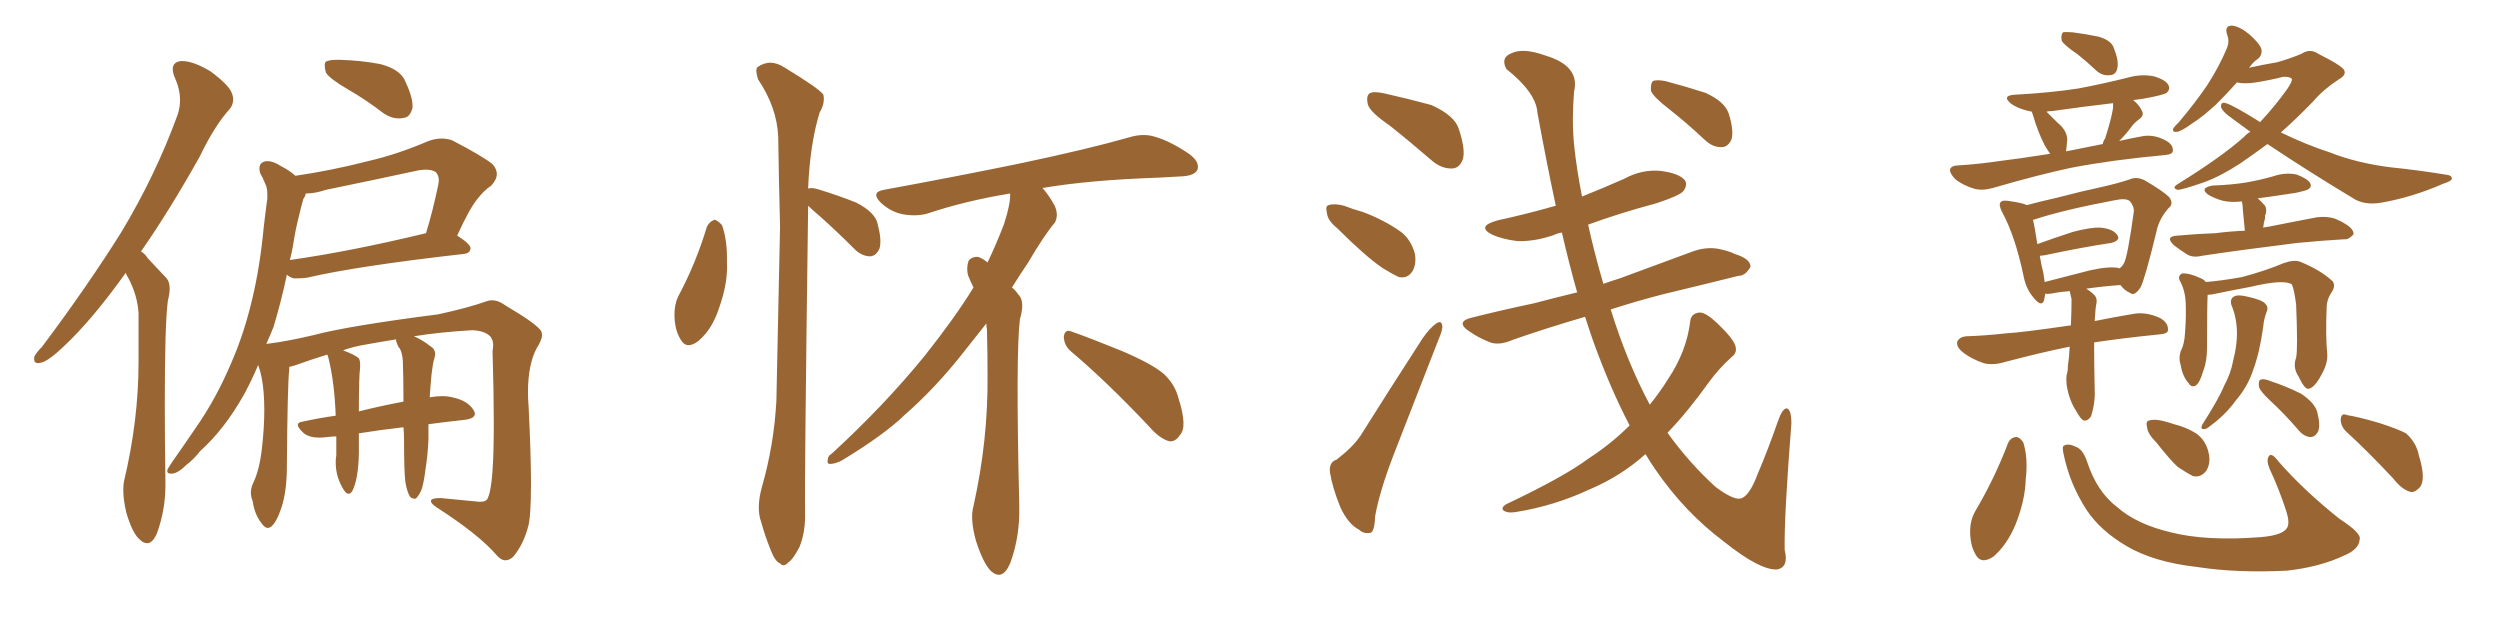 <svg xmlns="http://www.w3.org/2000/svg" xmlns:xlink="http://www.w3.org/1999/xlink" width="600" height="150"><path fill="#996633" padding="10" d="M30.18 65.48L30.18 65.48Q22.12 76.76 15.38 83.06L15.38 83.06Q11.72 86.57 9.96 87.01L9.96 87.01L9.23 87.16Q8.20 87.16 8.20 86.28L8.20 86.28L8.20 85.69Q8.64 84.67 10.11 83.20L10.11 83.20Q21.09 68.55 29.15 55.66L29.15 55.66Q37.35 42.04 42.63 27.54L42.63 27.54Q43.21 25.78 43.21 24.02L43.21 24.02Q43.21 21.39 41.89 18.46L41.89 18.46Q41.46 17.43 41.46 16.55L41.46 16.55Q41.46 14.94 43.36 14.65L43.36 14.65L43.65 14.65Q46.44 14.65 50.54 17.14L50.54 17.14Q55.08 20.51 55.66 22.41L55.66 22.41Q55.96 23.14 55.96 23.88L55.96 23.88Q55.96 25.05 55.22 26.07L55.22 26.07Q51.56 30.03 47.90 37.65L47.90 37.65Q40.58 50.68 33.84 60.35L33.84 60.35Q34.86 60.94 35.45 61.96L35.45 61.96Q37.35 64.01 39.99 66.80L39.99 66.80Q40.72 67.68 40.72 69.29L40.72 69.29Q40.72 70.46 40.28 72.22L40.28 72.22Q39.55 77.78 39.55 96.83L39.55 96.83Q39.55 105.03 39.70 115.58L39.70 115.58L39.70 116.46Q39.70 122.46 37.65 128.03L37.65 128.03Q36.62 130.37 35.30 130.37L35.30 130.37Q34.42 130.37 33.54 129.49L33.54 129.49Q31.79 128.03 30.32 123.05L30.32 123.05Q29.59 119.97 29.59 117.63L29.59 117.63Q29.59 116.46 29.74 115.58L29.74 115.58Q33.25 100.93 33.25 86.87L33.25 86.87L33.25 75.15Q32.96 70.75 30.76 66.65L30.76 66.65Q30.32 66.06 30.18 65.48ZM83.64 21.53L83.64 21.53Q79.10 18.90 78.22 17.43L78.22 17.43Q77.93 16.41 77.93 15.67L77.93 15.67Q77.93 15.09 78.22 14.79L78.22 14.79Q79.10 14.36 80.71 14.36L80.71 14.36L81.59 14.36Q86.72 14.50 91.26 15.38L91.26 15.38Q95.80 16.55 97.12 19.19L97.12 19.19Q99.02 23.14 99.02 25.49L99.02 25.49L99.02 25.78Q98.44 28.13 96.97 28.27L96.97 28.27Q96.39 28.42 95.80 28.42L95.80 28.42Q93.90 28.42 92.14 27.25L92.14 27.25Q87.74 23.88 83.64 21.53ZM97.27 115.58L97.27 115.58Q96.97 112.94 96.97 105.76L96.97 105.76Q96.97 104.00 96.83 102.54L96.83 102.54Q91.55 103.13 86.13 104.00L86.13 104.00L86.13 108.84Q85.99 115.14 84.52 117.92L84.52 117.92Q84.08 118.51 83.64 118.51L83.64 118.51Q82.91 118.51 82.03 116.75L82.03 116.75Q80.57 114.11 80.57 110.89L80.57 110.89Q80.57 110.16 80.71 109.28L80.71 109.28L80.71 104.74Q79.69 104.74 78.66 104.88L78.66 104.88Q77.49 105.03 76.61 105.03L76.61 105.03Q74.27 105.03 72.95 104.00L72.95 104.00Q71.48 102.69 71.48 101.95L71.48 101.95Q71.48 101.37 72.51 101.22L72.51 101.22Q76.46 100.34 80.57 99.76L80.57 99.76Q80.27 91.70 78.81 85.84L78.81 85.84Q78.66 85.25 78.52 85.11L78.52 85.11Q74.27 86.43 71.48 87.45L71.48 87.45Q70.31 87.89 69.43 88.04L69.43 88.04L69.43 88.48Q68.99 92.43 68.85 111.91L68.85 111.91Q68.85 117.92 67.53 121.88L67.53 121.88Q66.36 125.39 65.04 126.42L65.04 126.42Q64.60 126.71 64.31 126.71L64.31 126.71Q63.57 126.71 62.84 125.68L62.84 125.68Q61.08 123.49 60.64 120.26L60.64 120.26Q60.21 119.24 60.21 118.21L60.21 118.21Q60.21 117.04 60.79 115.87L60.79 115.87Q62.26 112.79 62.84 107.81L62.84 107.81Q63.43 102.69 63.43 98.44L63.43 98.44Q63.43 96.24 63.28 94.34L63.28 94.34Q62.99 90.38 61.96 87.60L61.96 87.60Q60.35 91.41 58.59 94.63L58.59 94.63Q53.91 102.98 48.05 108.25L48.05 108.25Q46.58 110.16 44.68 111.62L44.68 111.62Q42.77 113.53 41.31 113.67L41.31 113.67L41.02 113.67Q40.14 113.67 40.14 113.09L40.14 113.09Q40.14 112.79 40.28 112.50L40.28 112.50Q40.72 111.77 41.31 110.89L41.31 110.89Q44.09 106.93 46.88 102.83L46.88 102.83Q52.00 95.51 55.66 86.72L55.66 86.72Q58.59 79.98 60.50 71.92L60.50 71.92Q62.40 64.01 63.28 54.64L63.28 54.64Q63.72 50.83 64.16 47.61L64.16 47.61L64.16 46.73Q64.16 45.12 63.72 44.24L63.72 44.24Q62.99 42.48 62.40 41.46L62.40 41.46Q62.26 40.87 62.26 40.43L62.26 40.43Q62.26 39.26 63.28 38.82L63.28 38.82Q63.72 38.67 64.16 38.67L64.16 38.67Q65.63 38.67 67.38 39.84L67.38 39.84Q69.43 40.87 70.90 42.19L70.90 42.19Q79.83 40.87 88.33 38.67L88.33 38.67Q95.36 37.06 102.83 33.84L102.83 33.84Q104.44 33.25 106.05 33.25L106.05 33.25Q107.37 33.25 108.54 33.69L108.54 33.69Q115.87 37.50 118.21 39.40L118.21 39.40Q119.24 40.58 119.24 41.75L119.24 41.75Q119.24 43.07 117.92 44.53L117.92 44.53Q116.16 45.70 114.70 47.61L114.70 47.61Q112.79 49.80 109.72 56.54L109.72 56.54Q112.94 58.59 112.94 59.62L112.94 59.62Q112.79 60.79 111.33 60.94L111.33 60.94Q85.55 63.87 73.68 66.65L73.68 66.65Q72.51 66.80 71.48 66.80L71.48 66.80L70.46 66.80Q69.43 66.50 68.85 65.92L68.85 65.92Q67.53 72.22 65.63 78.52L65.63 78.52Q64.75 80.71 63.87 82.62L63.87 82.62Q63.87 82.47 64.45 82.47L64.45 82.47Q69.14 81.88 75.29 80.42L75.29 80.42Q83.50 78.22 105.18 75.44L105.18 75.44Q112.50 73.83 116.60 72.36L116.60 72.36Q117.33 72.07 118.07 72.07L118.07 72.07Q119.68 72.07 121.44 73.39L121.44 73.39Q128.91 77.78 129.93 79.54L129.93 79.54Q130.08 79.83 130.08 80.42L130.08 80.42Q130.08 81.59 128.76 83.64L128.76 83.64Q126.71 87.60 126.71 94.19L126.71 94.19Q126.71 95.65 126.86 97.41L126.86 97.41Q127.44 109.13 127.44 116.16L127.44 116.16Q127.44 124.22 126.71 126.56L126.71 126.56Q125.54 130.81 123.19 133.59L123.19 133.59Q122.31 134.47 121.29 134.47L121.29 134.47Q120.26 134.47 119.24 133.30L119.24 133.30Q114.99 128.32 104.74 121.73L104.74 121.73Q103.42 120.85 103.42 120.26L103.42 120.26Q103.42 119.53 105.76 119.53L105.76 119.53Q110.45 119.97 114.84 120.41L114.84 120.41L115.43 120.41Q116.89 120.41 117.19 119.24L117.19 119.24Q118.51 116.16 118.51 101.66L118.51 101.66Q118.51 94.34 118.21 84.23L118.21 84.23Q118.36 83.50 118.36 82.76L118.36 82.76Q118.36 81.74 117.77 80.86L117.77 80.86Q116.46 79.39 113.38 79.25L113.38 79.25Q105.62 79.69 99.32 80.71L99.32 80.71Q100.93 81.30 103.27 83.06L103.27 83.06Q104.44 83.79 104.44 84.96L104.44 84.96Q104.44 85.40 104.30 85.84L104.30 85.84Q104.00 86.72 103.86 87.74L103.86 87.74Q103.71 88.62 103.56 89.94L103.56 89.94Q103.27 93.02 103.13 95.36L103.13 95.36Q104.74 95.07 106.05 95.07L106.05 95.07Q107.52 95.07 108.54 95.36L108.54 95.36Q112.21 96.09 113.67 98.44L113.67 98.44Q113.96 98.88 113.96 99.32L113.96 99.32Q113.96 100.49 111.33 100.78L111.33 100.78Q107.23 101.22 102.83 101.81L102.83 101.81L102.83 105.32Q102.69 109.13 102.10 112.79L102.10 112.79Q101.66 116.31 101.07 117.77L101.07 117.77Q100.34 119.24 99.76 119.68L99.76 119.68L99.46 119.68Q98.88 119.68 98.44 119.24L98.44 119.24Q97.71 118.21 97.27 115.58ZM95.95 83.64L95.95 83.64Q95.51 83.20 95.36 82.62L95.36 82.62Q95.07 82.03 95.07 81.74L95.07 81.74L95.07 81.45Q91.41 82.03 88.18 82.62L88.18 82.62Q84.67 83.20 82.32 84.08L82.32 84.08Q85.11 85.11 86.13 85.99L86.13 85.99Q86.43 86.57 86.43 87.45L86.43 87.45L86.43 88.18Q86.13 90.38 86.13 98.73L86.13 98.73Q91.41 97.41 96.83 96.39L96.83 96.39Q96.83 90.67 96.68 86.57L96.68 86.57Q96.53 84.67 95.95 83.64ZM69.58 62.40L69.58 62.40Q84.08 60.35 102.25 55.96L102.25 55.96Q103.86 50.68 105.18 44.38L105.18 44.38L105.32 43.36Q105.32 42.04 104.59 41.31L104.59 41.31Q103.71 40.72 102.25 40.72L102.25 40.72Q101.51 40.72 100.49 40.87L100.49 40.87Q89.65 43.21 78.22 45.56L78.22 45.56Q75.59 46.44 73.39 46.44L73.39 46.44Q73.24 47.17 72.80 47.75L72.80 47.75Q72.22 49.80 71.78 51.71L71.78 51.71Q70.90 55.08 70.31 59.03L70.31 59.03Q70.02 60.64 69.58 62.40ZM236.72 77.64L236.72 77.64Q233.79 81.30 230.57 85.40L230.57 85.40Q224.27 93.31 217.09 99.61L217.09 99.61Q212.26 104.30 202.15 110.45L202.15 110.45Q200.83 111.18 199.51 111.33L199.51 111.33Q198.49 111.47 198.63 110.60L198.63 110.60Q198.63 109.42 199.66 108.84L199.66 108.84Q212.26 97.27 221.92 85.40L221.92 85.40Q229.25 76.17 233.64 68.99L233.64 68.99Q232.91 67.53 232.32 66.06L232.32 66.06Q231.88 64.31 232.47 62.55L232.47 62.55Q233.35 61.52 234.81 61.67L234.81 61.67Q235.99 62.11 237.01 62.99L237.01 62.99Q239.06 58.74 240.97 53.76L240.97 53.76Q242.58 48.78 242.43 46.44L242.43 46.44Q231.74 48.19 222.51 51.27L222.51 51.27Q219.87 52.00 216.65 51.42L216.65 51.42Q213.72 50.83 211.38 48.63L211.38 48.63Q208.89 46.14 212.11 45.56L212.11 45.56Q229.69 42.33 244.63 39.26L244.63 39.26Q261.33 35.74 271.00 32.96L271.00 32.96Q274.37 31.93 277.15 32.81L277.15 32.81Q280.81 33.84 285.35 36.91L285.35 36.91Q287.99 38.82 287.40 40.72L287.40 40.72Q286.67 42.19 283.59 42.33L283.59 42.33Q280.96 42.48 278.17 42.63L278.17 42.63Q261.33 43.21 250.20 45.12L250.20 45.12Q251.66 46.73 253.13 49.37L253.13 49.37Q254.15 51.71 253.13 53.47L253.13 53.47Q250.63 56.40 246.68 63.13L246.68 63.13Q244.78 65.92 242.87 68.99L242.87 68.99Q243.75 69.73 244.34 70.61L244.34 70.61Q246.09 72.22 244.78 76.61L244.78 76.61Q243.75 84.96 244.63 121.58L244.63 121.58Q244.78 128.91 242.43 135.21L242.43 135.21Q240.53 139.60 237.74 136.96L237.74 136.96Q235.99 135.21 234.23 129.79L234.23 129.79Q232.76 124.51 233.64 121.44L233.64 121.44Q237.16 105.62 237.01 90.09L237.01 90.09Q237.01 84.81 236.87 79.10L236.87 79.10Q236.72 78.22 236.72 77.64ZM257.08 84.38L257.08 84.38Q255.32 82.91 255.32 80.71L255.32 80.71Q255.62 78.96 257.08 79.54L257.08 79.54Q261.33 81.01 269.24 84.23L269.24 84.23Q276.42 87.30 279.20 89.65L279.20 89.65Q281.98 92.14 282.86 95.65L282.86 95.65Q285.06 102.54 283.15 104.44L283.15 104.44Q282.13 106.05 280.66 105.91L280.66 105.91Q278.32 105.32 275.68 102.25L275.68 102.25Q265.58 91.55 257.08 84.38ZM169.63 54.49L169.63 54.49Q170.21 53.17 171.53 52.73L171.53 52.73Q172.41 53.03 173.29 54.05L173.29 54.05Q174.61 57.86 174.46 62.84L174.46 62.84Q174.76 67.82 172.56 73.97L172.56 73.97Q170.95 78.96 167.72 81.74L167.72 81.74Q164.79 84.08 163.33 81.45L163.33 81.45Q161.87 79.10 161.87 75.44L161.87 75.44Q161.87 73.10 162.74 71.19L162.74 71.19Q166.99 63.28 169.63 54.49ZM193.95 49.37L193.95 49.37L193.95 49.37Q193.95 49.66 193.95 49.80L193.95 49.80Q193.07 115.72 193.21 122.90L193.21 122.90Q193.36 127.59 191.89 131.25L191.89 131.25Q190.28 134.33 189.26 134.91L189.26 134.91Q188.09 136.23 187.21 135.21L187.21 135.21Q186.04 134.77 185.01 132.13L185.01 132.13Q183.54 128.47 182.67 125.24L182.67 125.24Q181.49 122.02 182.81 117.04L182.81 117.04Q185.74 106.93 186.33 96.24L186.33 96.24Q186.77 74.27 187.21 54.35L187.21 54.35Q186.91 42.92 186.77 32.81L186.77 32.81Q186.47 25.78 181.93 19.04L181.93 19.04Q181.20 16.70 181.79 16.11L181.79 16.11Q184.86 13.92 188.38 16.26L188.38 16.26Q196.58 21.24 197.61 22.71L197.61 22.71Q198.05 24.76 196.73 26.95L196.73 26.95Q194.38 34.57 193.95 45.26L193.95 45.26Q194.82 44.97 196.29 45.41L196.29 45.41Q201.12 46.88 205.52 48.63L205.52 48.63Q210.06 50.98 210.64 53.76L210.64 53.76Q211.67 57.71 211.08 59.62L211.08 59.62Q210.35 61.38 208.89 61.52L208.89 61.52Q206.84 61.52 205.08 59.77L205.08 59.77Q200.83 55.52 196.73 51.86L196.73 51.86Q194.97 50.39 193.95 49.37ZM333.40 30.03L333.40 30.03Q328.86 26.95 328.27 25.05L328.27 25.05Q327.83 23.00 328.71 22.41L328.71 22.41Q329.59 21.83 332.23 22.41L332.23 22.41Q338.09 23.73 343.51 25.20L343.51 25.20Q349.07 27.69 350.10 30.91L350.10 30.91Q351.71 35.74 351.12 38.09L351.12 38.09Q350.39 40.28 348.63 40.43L348.63 40.43Q346.14 40.58 343.80 38.67L343.80 38.67Q338.38 33.98 333.40 30.03ZM320.95 54.79L320.95 54.79Q318.60 52.88 318.46 51.12L318.46 51.12Q318.02 49.37 318.90 49.22L318.90 49.22Q320.21 48.78 322.56 49.37L322.56 49.37Q324.76 50.24 326.95 50.83L326.95 50.83Q332.08 52.73 336.04 55.52L336.04 55.52Q338.53 57.28 339.55 60.79L339.55 60.79Q339.99 63.13 339.11 64.89L339.11 64.89Q337.94 66.94 335.74 66.50L335.74 66.50Q334.13 65.77 331.79 64.31L331.79 64.31Q327.69 61.52 320.95 54.79ZM320.80 110.30L320.80 110.30Q324.61 107.37 326.51 104.59L326.51 104.59Q333.40 93.60 341.46 81.15L341.46 81.15Q343.21 78.66 344.68 77.64L344.68 77.64Q346.00 76.76 346.14 78.22L346.14 78.22Q346.29 79.10 345.26 81.45L345.26 81.45Q340.14 94.63 334.42 109.28L334.42 109.28Q331.05 118.07 330.03 123.93L330.03 123.93Q329.88 127.73 328.86 127.88L328.86 127.88Q327.25 128.17 326.22 127.15L326.22 127.15Q323.58 125.83 321.68 121.73L321.68 121.73Q319.78 117.04 319.19 113.38L319.19 113.38Q318.90 110.89 320.80 110.30ZM391.11 102.10L391.11 102.10Q386.43 93.16 382.32 81.74L382.32 81.74Q381.30 78.81 380.42 76.03L380.42 76.03Q370.90 78.81 362.99 81.59L362.99 81.59Q359.62 83.06 357.28 82.03L357.28 82.03Q354.79 81.01 352.88 79.69L352.88 79.69Q348.93 77.20 353.47 76.17L353.47 76.17Q361.08 74.27 368.12 72.80L368.12 72.80Q373.10 71.48 378.52 70.17L378.52 70.17Q376.61 63.43 374.85 55.81L374.85 55.81Q373.83 55.96 372.95 56.40L372.95 56.40Q368.26 58.01 364.16 57.86L364.16 57.86Q360.64 57.42 358.30 56.40L358.30 56.40Q354.05 54.35 359.47 52.88L359.47 52.88Q366.80 51.27 373.39 49.37L373.39 49.37Q371.19 39.11 368.99 27.10L368.99 27.10Q368.70 22.27 361.52 16.55L361.52 16.55Q360.06 13.77 362.84 12.74L362.84 12.74Q365.63 11.43 370.90 13.33L370.90 13.33Q379.25 15.82 377.78 21.97L377.78 21.97Q377.20 28.86 377.78 34.72L377.78 34.72Q378.37 40.58 379.69 47.17L379.69 47.17Q384.81 45.12 389.79 42.92L389.79 42.92Q394.04 40.58 398.58 41.02L398.58 41.02Q403.13 41.60 404.44 43.36L404.44 43.36Q405.03 44.53 404.00 45.85L404.00 45.85Q403.27 46.88 397.56 48.78L397.56 48.78Q388.77 51.12 381.15 53.91L381.15 53.91Q382.62 60.64 384.81 68.12L384.81 68.12Q386.87 67.38 388.77 66.80L388.77 66.80Q397.85 63.43 406.64 60.21L406.64 60.21Q409.86 59.18 412.65 59.77L412.65 59.77Q415.28 60.35 416.31 60.94L416.31 60.94Q420.12 62.11 420.12 64.01L420.12 64.01Q418.95 66.21 417.19 66.21L417.19 66.21Q408.98 68.26 399.17 70.61L399.17 70.61Q392.43 72.36 386.57 74.27L386.57 74.27Q390.53 87.01 395.95 97.12L395.95 97.12Q398.44 94.04 400.34 90.97L400.34 90.97Q404.74 84.38 405.62 77.34L405.62 77.34Q405.76 75.15 407.96 75L407.96 75Q409.42 75 412.21 77.64L412.21 77.64Q415.87 81.15 416.46 82.91L416.46 82.91Q417.04 84.67 415.58 85.69L415.58 85.69Q412.50 88.48 410.16 91.70L410.16 91.70Q405.03 98.88 400.20 103.86L400.20 103.86Q405.47 111.18 411.77 116.89L411.77 116.89Q415.72 119.82 417.48 119.68L417.48 119.68Q419.68 119.53 421.88 113.67L421.88 113.67Q424.37 107.81 426.71 101.07L426.71 101.07Q427.73 98.14 428.76 98.00L428.76 98.00Q429.93 98.14 429.93 101.66L429.93 101.66Q428.17 124.07 428.32 131.98L428.32 131.98Q429.35 136.08 426.56 136.67L426.56 136.67Q422.46 136.96 413.67 129.93L413.67 129.93Q404.30 122.90 397.27 112.65L397.27 112.65Q395.95 110.74 394.92 108.98L394.92 108.98Q389.06 114.26 381.45 117.48L381.45 117.48Q372.95 121.44 363.72 122.90L363.72 122.90Q361.96 123.19 360.94 122.61L360.94 122.61Q360.06 121.88 361.52 121.00L361.52 121.00Q375.44 114.40 381.30 110.01L381.30 110.01Q386.72 106.49 391.11 102.10ZM400.63 26.22L400.63 26.22L400.63 26.22Q396.83 23.29 396.24 21.83L396.24 21.83Q396.09 20.07 396.68 19.48L396.68 19.48Q397.56 19.04 399.76 19.48L399.76 19.48Q404.74 20.80 409.28 22.27L409.28 22.27Q413.82 24.32 414.84 27.10L414.84 27.10Q416.16 31.20 415.58 33.40L415.58 33.40Q414.84 35.16 413.38 35.30L413.38 35.30Q411.18 35.45 409.28 33.69L409.28 33.69Q404.74 29.44 400.63 26.22ZM498.63 13.04L498.63 13.04Q495.41 10.84 494.82 9.81L494.82 9.81Q494.53 8.35 495.12 7.76L495.12 7.76Q495.70 7.62 497.46 7.76L497.46 7.76Q500.83 8.20 503.61 8.79L503.61 8.79Q506.69 9.67 507.28 11.43L507.28 11.43Q508.59 14.65 508.15 16.41L508.15 16.41Q507.86 17.87 506.54 18.02L506.54 18.02Q504.64 18.31 503.17 16.99L503.17 16.99Q500.83 14.79 498.63 13.04ZM492.04 36.91L492.04 36.91Q491.31 35.89 490.72 34.86L490.72 34.86Q488.96 31.35 487.94 27.69L487.94 27.69Q487.65 26.95 487.65 26.81L487.65 26.81Q486.91 26.66 486.33 26.51L486.33 26.51Q484.13 25.93 482.67 24.90L482.67 24.90Q480.18 22.85 483.84 22.71L483.84 22.71Q492.04 22.27 498.78 21.24L498.78 21.24Q504.93 20.07 510.79 18.60L510.79 18.60Q513.87 17.72 516.94 18.31L516.94 18.31Q519.87 19.19 520.46 20.51L520.46 20.51Q520.90 21.39 520.02 22.27L520.02 22.27Q519.14 22.85 514.16 23.73L514.16 23.73Q512.99 23.88 511.96 24.02L511.96 24.02Q513.43 25.20 514.01 26.51L514.01 26.51Q514.75 27.69 513.28 28.71L513.28 28.71Q512.11 29.59 511.52 30.47L511.52 30.47Q510.21 32.23 508.89 33.54L508.89 33.54Q508.74 33.69 508.59 33.84L508.59 33.84Q511.08 33.25 514.31 32.67L514.31 32.67Q516.94 32.23 519.73 33.69L519.73 33.69Q521.63 34.72 521.48 36.18L521.48 36.18Q521.48 37.06 519.58 37.21L519.58 37.21Q506.84 38.38 497.02 40.28L497.02 40.28Q489.40 41.89 478.27 45.12L478.27 45.12Q475.63 45.85 473.73 45.26L473.73 45.26Q471.24 44.53 469.34 43.07L469.34 43.07Q467.87 41.60 468.02 40.58L468.02 40.58Q468.46 39.70 469.92 39.70L469.92 39.70Q474.90 39.40 480.76 38.53L480.76 38.53Q483.54 38.23 492.04 36.91ZM495.85 36.33L495.85 36.33Q499.37 35.60 504.64 34.57L504.64 34.57Q504.79 33.84 505.22 33.25L505.22 33.25Q506.69 28.71 507.13 25.93L507.13 25.93Q507.13 25.20 507.13 24.76L507.13 24.76Q499.66 25.63 492.48 26.66L492.48 26.66Q491.60 26.66 491.16 26.81L491.16 26.81Q492.33 27.98 493.80 29.44L493.80 29.44Q496.00 31.20 496.14 33.40L496.14 33.40Q496.00 35.30 495.85 36.33ZM496.73 83.20L496.73 83.20Q490.14 84.52 481.20 86.87L481.20 86.87Q478.42 87.74 476.07 87.16L476.07 87.16Q473.14 86.13 471.24 84.67L471.24 84.67Q469.34 83.20 469.78 81.88L469.78 81.88Q470.36 80.86 471.83 80.71L471.83 80.71Q476.37 80.57 481.64 79.98L481.64 79.98Q485.01 79.83 497.02 78.08L497.02 78.08Q497.17 74.12 497.17 71.78L497.17 71.78Q496.88 70.46 496.73 69.87L496.73 69.87Q494.53 70.02 492.33 70.46L492.33 70.46Q491.31 70.61 490.87 70.46L490.87 70.46Q490.72 71.48 490.58 72.07L490.58 72.07Q489.99 73.83 488.09 71.48L488.09 71.48Q486.33 69.43 485.74 66.65L485.74 66.65Q483.69 56.69 480.47 50.83L480.47 50.83Q479.59 49.07 480.18 48.49L480.18 48.49Q480.47 48.05 481.79 48.19L481.79 48.19Q485.16 48.63 486.47 49.22L486.47 49.22Q489.70 48.34 493.65 47.46L493.65 47.46Q499.80 45.85 504.64 44.82L504.64 44.82Q508.45 43.95 511.08 43.07L511.08 43.07Q512.70 42.33 514.60 43.21L514.60 43.21Q519.14 45.85 520.61 47.31L520.61 47.31Q521.78 48.93 520.46 49.95L520.46 49.95Q518.12 52.59 517.53 55.66L517.53 55.66L517.53 55.66Q514.75 67.09 513.72 68.99L513.72 68.99Q512.26 71.19 511.23 70.31L511.23 70.31Q509.91 69.73 508.89 68.41L508.89 68.41Q504.79 68.70 500.68 69.29L500.68 69.29Q501.71 69.87 502.73 70.90L502.73 70.90Q503.32 71.63 503.17 72.66L503.17 72.66Q502.88 73.97 502.73 77.05L502.73 77.05Q506.98 76.17 512.26 75.29L512.26 75.29Q515.19 74.85 518.41 76.32L518.41 76.32Q520.46 77.49 520.31 79.25L520.31 79.25Q520.31 80.13 518.12 80.27L518.12 80.27Q509.33 81.15 502.59 82.18L502.59 82.18Q502.59 87.45 502.73 93.75L502.73 93.75Q502.88 96.68 501.86 99.90L501.86 99.90Q501.12 101.07 500.10 100.93L500.10 100.93Q499.37 100.63 498.34 98.73L498.34 98.73Q496.58 96.09 496.00 92.43L496.00 92.43Q495.85 90.97 496.00 89.94L496.00 89.94Q496.29 89.21 496.29 87.89L496.29 87.89Q496.58 85.99 496.73 83.20ZM508.45 64.31L508.45 64.31Q508.45 64.31 508.59 64.45L508.59 64.45Q509.33 64.01 509.77 63.13L509.77 63.13Q510.64 61.52 512.11 50.83L512.11 50.83Q512.26 49.66 511.23 48.34L511.23 48.34Q510.35 47.46 507.57 48.05L507.57 48.05Q495.12 50.39 488.09 52.73L488.09 52.73Q487.79 52.73 487.94 52.88L487.94 52.88Q488.38 54.64 488.96 58.59L488.96 58.59Q492.92 57.13 497.46 55.66L497.46 55.66Q501.86 54.49 504.20 54.64L504.20 54.64Q507.13 54.93 508.15 56.40L508.15 56.40Q509.03 57.71 506.69 58.30L506.69 58.30Q499.80 59.33 490.87 61.23L490.87 61.23Q489.99 61.38 489.55 61.38L489.55 61.38Q489.84 63.28 490.43 65.63L490.43 65.63Q490.58 66.65 490.72 67.68L490.72 67.68Q495.85 66.36 501.56 64.89L501.56 64.89Q506.10 63.87 508.45 64.31ZM563.23 103.71L563.23 103.71Q561.77 102.39 561.77 100.63L561.77 100.63Q561.91 99.02 563.23 99.61L563.23 99.61Q566.02 100.05 571.00 101.51L571.00 101.51Q575.54 102.98 577.44 104.00L577.44 104.00Q579.93 106.20 580.52 109.28L580.52 109.28Q582.28 114.99 580.81 116.89L580.81 116.89Q579.64 118.21 578.61 118.07L578.61 118.07Q576.56 117.63 574.37 114.84L574.37 114.84Q568.21 108.25 563.23 103.71ZM517.53 106.20L517.53 106.20Q515.48 104.15 515.33 102.69L515.33 102.69Q514.89 101.07 515.77 100.93L515.77 100.93Q517.09 100.49 519.29 101.07L519.29 101.07Q520.46 101.37 521.78 101.81L521.78 101.81Q524.71 102.54 527.05 104.00L527.05 104.00Q529.54 105.76 530.13 108.98L530.13 108.98Q530.57 111.18 529.54 112.94L529.54 112.94Q528.22 114.70 526.32 114.26L526.32 114.26Q524.85 113.53 522.66 112.06L522.66 112.06Q520.75 110.30 517.53 106.20ZM495.26 108.98L495.26 108.98Q494.82 107.08 495.41 106.93L495.41 106.93Q496.44 106.35 498.19 107.23L498.19 107.23Q499.95 107.81 500.98 111.04L500.98 111.04Q503.32 118.07 508.15 121.73L508.15 121.73Q512.84 125.83 520.90 127.73L520.90 127.73Q529.39 129.93 542.58 128.91L542.58 128.91Q547.85 128.47 548.88 126.71L548.88 126.71Q549.61 125.54 548.73 122.75L548.73 122.75Q546.97 117.33 544.63 112.35L544.63 112.35Q543.90 110.45 544.48 109.57L544.48 109.57Q545.07 108.40 546.83 110.74L546.83 110.74Q552.98 117.77 561.47 124.51L561.47 124.51Q566.89 128.03 566.31 129.49L566.31 129.49Q566.16 131.84 562.65 133.30L562.65 133.30Q556.79 136.08 548.88 136.96L548.88 136.96Q536.72 137.55 527.34 136.08L527.34 136.08Q516.80 134.91 510.21 130.96L510.21 130.96Q504.05 127.29 500.83 122.46L500.83 122.46Q496.73 116.16 495.26 108.98ZM481.93 106.35L481.93 106.35Q482.52 105.03 483.84 104.88L483.84 104.88Q484.72 104.88 485.60 106.20L485.60 106.20Q486.77 110.01 486.18 114.99L486.18 114.99Q486.04 120.12 483.69 125.98L483.69 125.98Q481.64 130.81 478.42 133.59L478.42 133.59Q475.34 135.64 474.02 132.86L474.02 132.86Q472.71 130.52 472.85 126.86L472.85 126.86Q473.00 124.51 474.02 122.75L474.02 122.75Q478.71 114.84 481.93 106.35ZM544.78 96.09L544.78 96.09Q542.29 93.75 542.14 92.72L542.14 92.72Q541.99 91.26 542.58 91.11L542.58 91.11Q543.31 90.82 544.78 91.41L544.78 91.41Q548.73 92.72 552.25 94.48L552.25 94.48Q555.76 96.83 556.20 99.17L556.20 99.17Q556.93 102.10 556.35 103.56L556.35 103.56Q555.62 104.88 554.59 104.88L554.59 104.88Q553.13 104.88 551.81 103.42L551.81 103.42Q548.29 99.32 544.78 96.09ZM535.55 73.24L535.55 73.24Q535.11 71.78 536.13 71.19L536.13 71.19Q537.01 70.61 539.36 71.19L539.36 71.19Q542.72 71.92 543.60 72.80L543.60 72.80Q544.48 73.68 544.04 74.71L544.04 74.71Q543.31 76.61 543.16 78.52L543.16 78.52Q542.29 84.67 540.82 88.62L540.82 88.62Q539.50 92.72 536.72 95.95L536.72 95.95Q534.08 99.61 530.42 102.25L530.42 102.25Q529.39 103.13 528.81 102.98L528.81 102.98Q528.08 102.98 528.52 101.95L528.52 101.95Q532.47 95.80 533.79 92.58L533.79 92.58Q535.40 89.65 535.99 86.43L535.99 86.43Q536.87 82.91 536.87 80.13L536.87 80.13Q536.87 76.32 535.55 73.24ZM529.39 67.68L529.39 67.68Q533.20 67.38 538.04 66.50L538.04 66.50Q543.60 65.04 548.14 63.13L548.14 63.13Q550.63 62.26 552.10 62.84L552.10 62.84Q557.08 64.89 559.86 67.53L559.86 67.53Q560.60 68.70 559.57 70.17L559.57 70.17Q558.40 71.92 558.40 73.83L558.40 73.83Q558.11 80.57 558.54 84.96L558.54 84.96L558.54 84.96Q558.69 87.16 557.23 89.79L557.23 89.79Q555.47 93.16 554.00 93.31L554.00 93.31Q553.13 93.46 551.66 90.38L551.66 90.38Q550.20 88.18 551.07 85.84L551.07 85.84Q551.51 83.79 551.07 73.10L551.07 73.10Q550.63 69.58 550.05 68.26L550.05 68.26L550.05 68.26Q548.14 66.94 540.09 68.85L540.09 68.85Q536.13 69.58 531.15 70.61L531.15 70.61Q530.42 70.75 529.83 70.75L529.83 70.75Q529.69 73.54 529.69 83.35L529.69 83.35Q529.69 86.72 528.81 88.92L528.81 88.92Q527.93 91.99 526.90 92.58L526.90 92.58Q525.88 93.02 525.29 91.99L525.29 91.99Q523.83 90.38 523.39 87.74L523.39 87.74Q522.80 85.99 523.39 84.23L523.39 84.23Q524.27 82.62 524.41 79.83L524.41 79.83Q524.71 75.73 524.56 72.51L524.56 72.51Q524.41 69.58 523.10 67.24L523.10 67.24Q522.66 66.21 523.68 65.63L523.68 65.63Q525.44 65.48 528.22 66.80L528.22 66.80Q528.96 67.09 529.39 67.68ZM541.85 47.61L541.85 47.61Q542.72 48.34 543.60 49.37L543.60 49.37Q544.19 50.39 543.60 51.86L543.60 51.86Q543.60 52.29 543.60 52.44L543.60 52.44Q543.31 53.32 543.16 54.64L543.16 54.64Q543.75 54.49 544.78 54.35L544.78 54.35Q550.63 53.17 556.05 52.15L556.05 52.15Q558.40 51.86 560.30 52.44L560.30 52.44Q562.06 53.17 562.65 53.61L562.65 53.61Q564.99 54.93 564.84 56.25L564.84 56.25Q563.67 57.57 562.65 57.42L562.65 57.42Q557.67 57.71 551.37 58.30L551.37 58.30Q538.33 59.91 528.52 61.38L528.52 61.38Q526.17 61.96 524.71 60.94L524.71 60.94Q523.10 59.91 521.78 58.89L521.78 58.89Q519.43 56.69 522.66 56.54L522.66 56.54Q527.64 56.10 531.74 55.96L531.74 55.96Q535.11 55.52 538.77 55.37L538.77 55.37Q538.18 49.51 538.18 48.93L538.18 48.93Q538.04 48.49 538.04 48.34L538.04 48.34Q535.40 48.63 533.50 48.19L533.50 48.19Q531.45 47.61 529.98 46.73L529.98 46.73Q527.78 45.12 531.01 44.53L531.01 44.53Q535.40 44.38 539.06 43.80L539.06 43.80Q542.43 43.21 545.51 42.33L545.51 42.33Q548.44 41.31 551.22 41.89L551.22 41.89Q553.86 42.92 554.44 43.95L554.44 43.95Q554.88 44.82 554.00 45.41L554.00 45.41Q553.71 45.70 550.93 46.29L550.93 46.29Q546.24 47.02 541.85 47.61ZM536.87 19.78L536.87 19.78L536.87 19.78Q534.23 22.71 531.88 25.05L531.88 25.05Q528.52 28.13 526.17 29.59L526.17 29.59Q523.54 31.49 522.51 31.64L522.51 31.64Q521.19 31.79 521.63 30.76L521.63 30.76Q521.92 30.32 522.95 29.30L522.95 29.30Q526.90 24.61 529.69 20.51L529.69 20.51Q532.62 15.97 534.52 11.43L534.52 11.43Q535.11 9.81 534.52 8.35L534.52 8.35Q533.79 6.15 535.69 6.15L535.69 6.15Q537.45 6.30 539.79 8.20L539.79 8.20Q542.29 10.40 542.72 11.72L542.72 11.72Q543.02 13.04 541.99 14.06L541.99 14.06Q540.82 14.79 539.79 16.26L539.79 16.26Q543.02 15.53 546.53 14.94L546.53 14.94Q550.05 13.92 552.39 12.89L552.39 12.89Q554.44 11.57 556.35 12.89L556.35 12.89Q562.50 15.97 562.65 16.99L562.65 16.99Q563.09 18.02 561.33 19.04L561.33 19.04Q557.52 21.53 555.18 24.32L555.18 24.32Q551.07 28.56 547.41 31.79L547.41 31.79Q553.42 34.72 559.28 36.62L559.28 36.62Q565.58 39.11 573.63 40.14L573.63 40.14Q580.66 40.87 586.82 41.89L586.82 41.89Q588.57 42.04 588.43 42.92L588.43 42.92Q588.28 43.51 586.38 44.09L586.38 44.09Q579.05 47.31 571.58 48.63L571.58 48.63Q567.33 49.37 564.55 47.46L564.55 47.46Q554.30 41.31 544.19 34.57L544.19 34.57Q540.82 37.06 537.60 39.26L537.60 39.26Q532.91 42.33 528.81 43.80L528.81 43.80Q523.68 45.56 522.66 45.56L522.66 45.56Q521.04 45.12 522.80 44.09L522.80 44.09Q533.20 37.65 538.62 32.81L538.62 32.81Q539.21 32.08 540.09 31.64L540.09 31.64Q537.45 29.74 535.11 27.98L535.11 27.98Q533.50 26.81 533.06 25.78L533.06 25.78Q532.91 24.32 534.23 24.76L534.23 24.76Q536.13 25.34 542.43 29.30L542.43 29.30Q546.24 25.20 549.02 21.24L549.02 21.24Q550.20 19.48 550.05 18.90L550.05 18.90Q549.32 18.31 547.85 18.46L547.85 18.46Q545.07 19.19 541.41 19.78L541.41 19.78Q538.62 20.21 536.87 19.78Z"/></svg>
